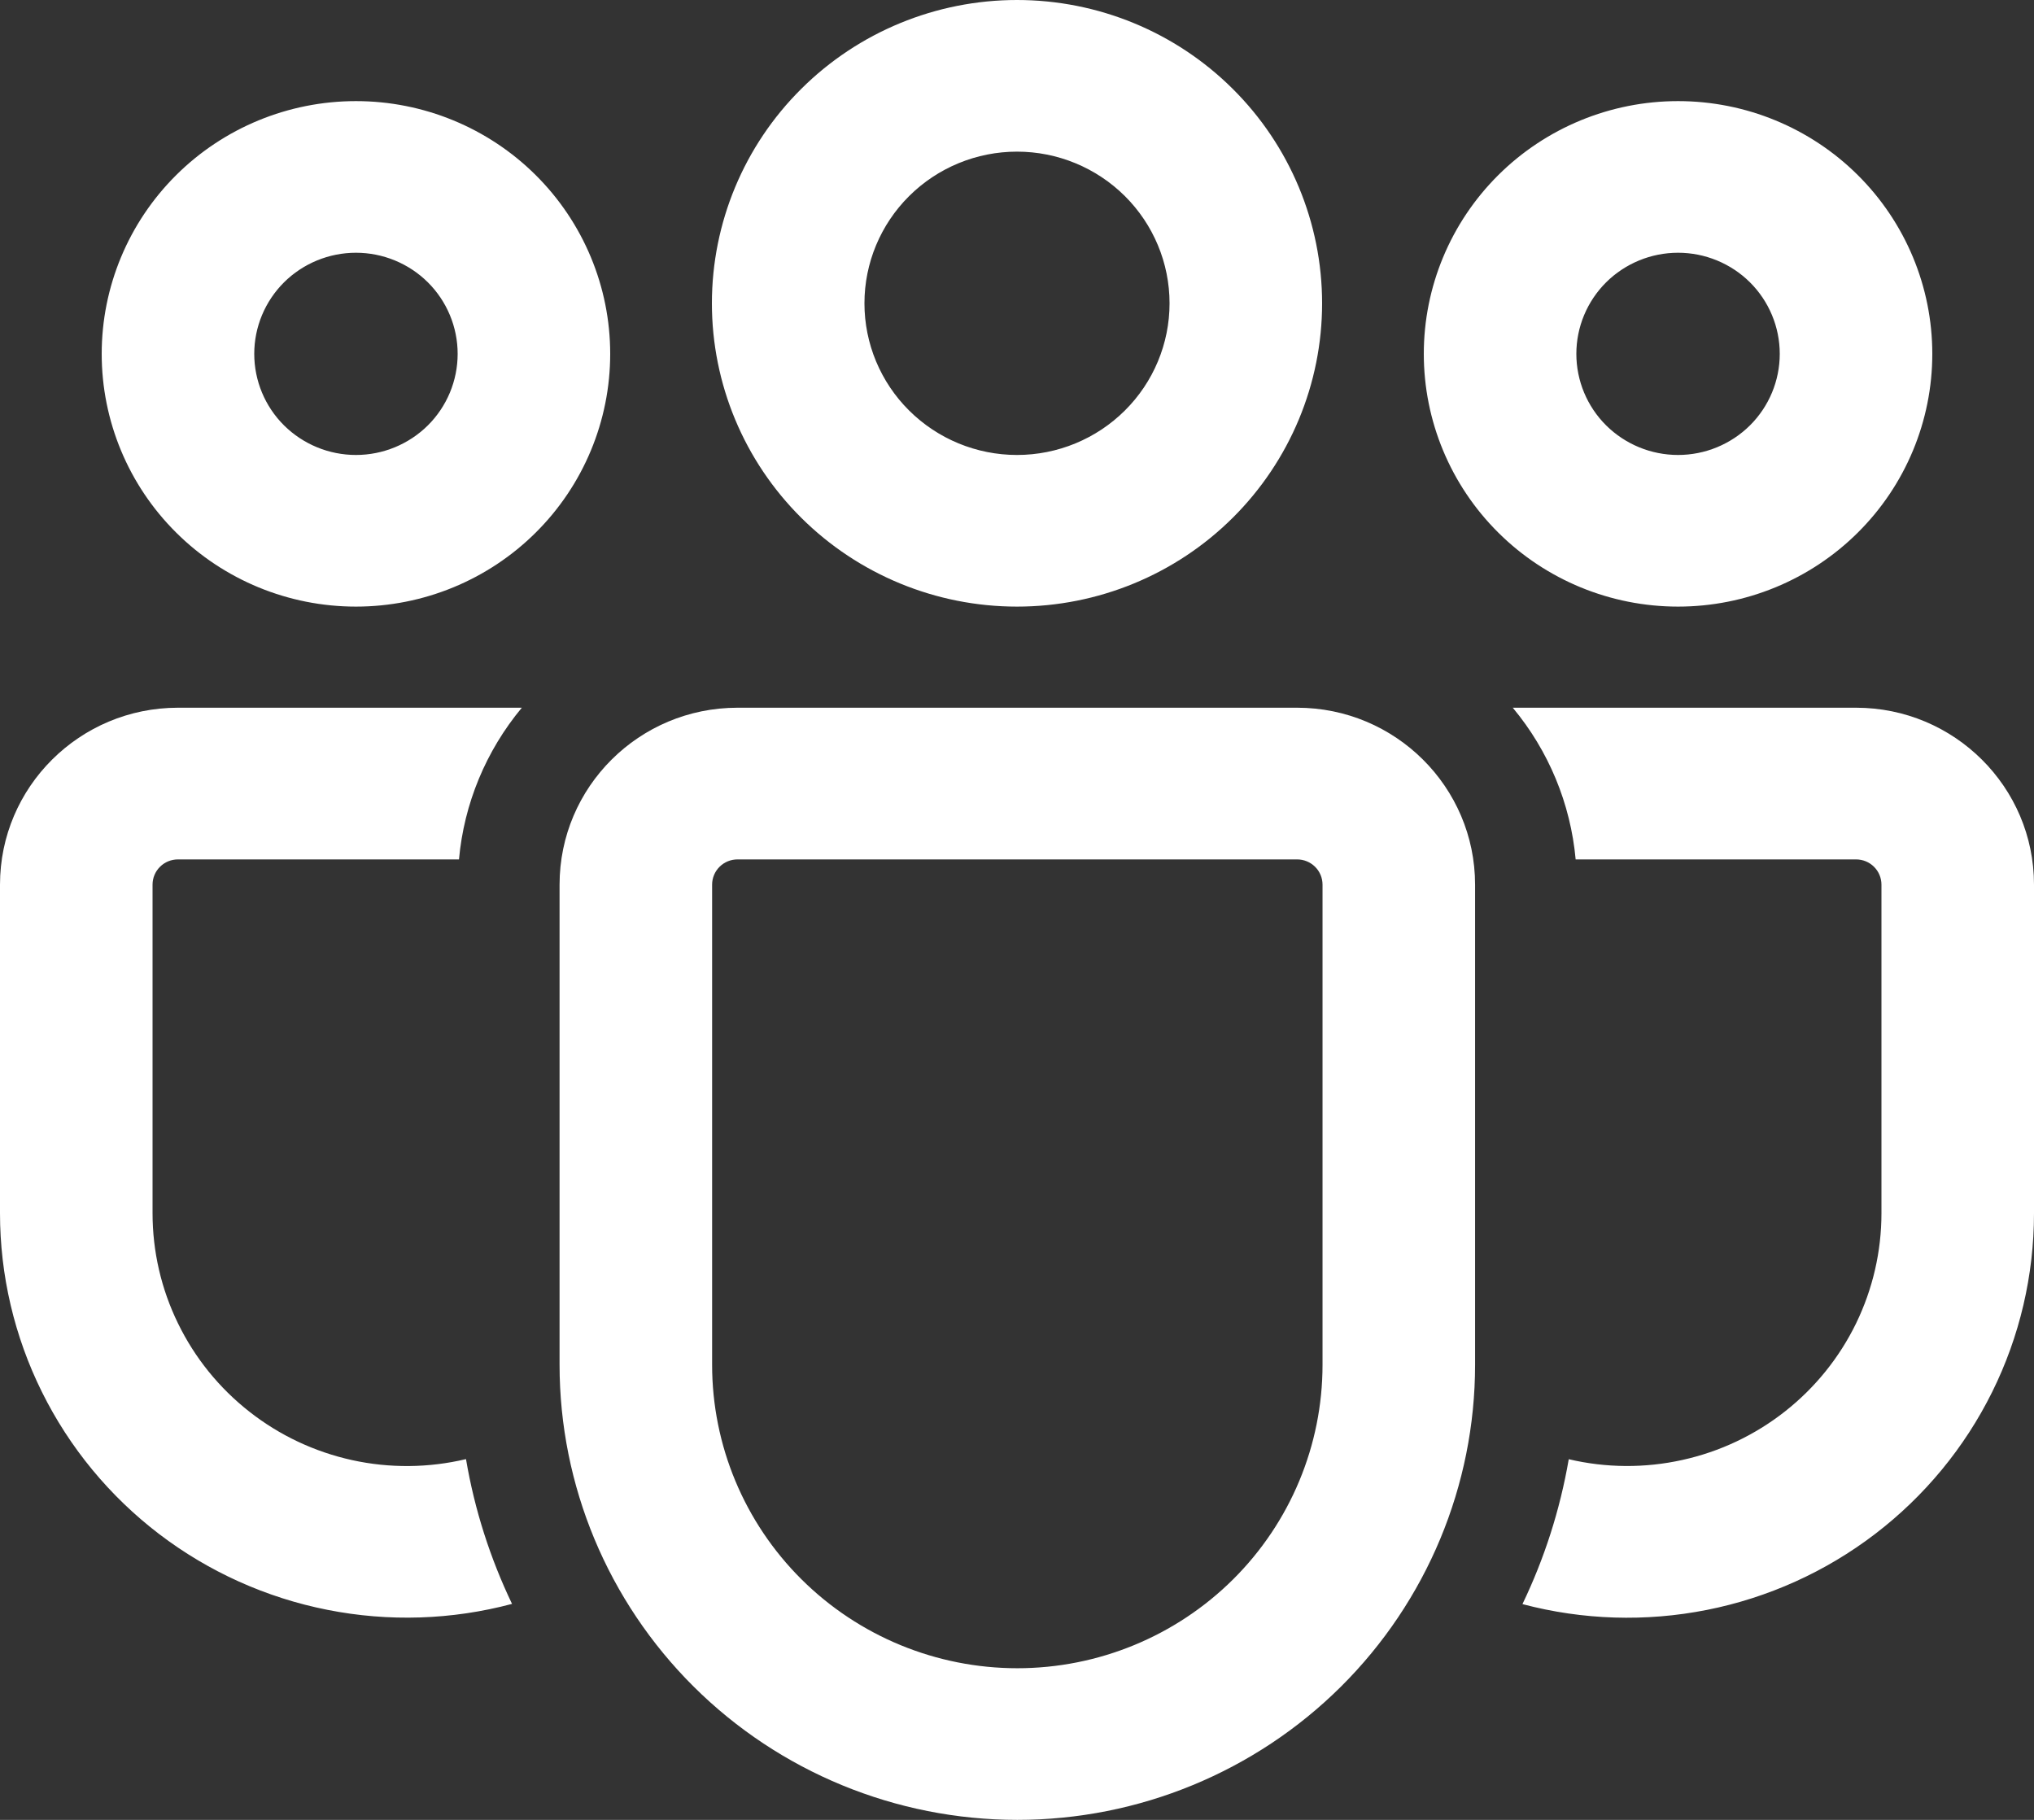 <svg width="38" height="34" viewBox="0 0 38 34" fill="none" xmlns="http://www.w3.org/2000/svg">
<rect x="0" y="0" width="38" height="34" fill="#333333" stroke="none"/>
<path d="M24.233 13.222C26.068 13.222 27.558 14.703 27.558 16.528V25.498C27.558 27.753 26.657 29.915 25.053 31.51C23.449 33.104 21.274 34 19.006 34C16.738 34 14.562 33.104 12.959 31.51C11.355 29.915 10.454 27.753 10.454 25.498V16.528C10.454 14.703 11.941 13.222 13.779 13.222H24.233ZM24.233 16.056H13.779C13.653 16.056 13.532 16.105 13.443 16.194C13.354 16.282 13.304 16.402 13.304 16.528V25.498C13.304 27.002 13.905 28.443 14.974 29.506C16.043 30.569 17.494 31.167 19.006 31.167C20.518 31.167 21.968 30.569 23.038 29.506C24.107 28.443 24.708 27.002 24.708 25.498V16.528C24.708 16.402 24.658 16.282 24.569 16.194C24.479 16.105 24.359 16.056 24.233 16.056ZM3.325 13.222H9.749C9.079 14.027 8.669 15.015 8.575 16.056H3.325C3.199 16.056 3.078 16.105 2.989 16.194C2.9 16.282 2.85 16.402 2.85 16.528V22.665C2.85 23.379 3.012 24.083 3.326 24.725C3.639 25.368 4.094 25.931 4.658 26.373C5.221 26.816 5.878 27.125 6.579 27.279C7.28 27.433 8.007 27.426 8.706 27.26C8.867 28.212 9.162 29.121 9.566 29.965C8.44 30.265 7.26 30.303 6.117 30.076C4.973 29.85 3.898 29.365 2.973 28.66C2.048 27.954 1.299 27.046 0.784 26.007C0.268 24.967 2.33696e-05 23.824 0 22.665V16.528C0 14.703 1.49 13.222 3.325 13.222ZM28.262 13.222H34.675C36.51 13.222 38 14.703 38 16.528V22.667C38 23.825 37.733 24.968 37.218 26.007C36.703 27.046 35.955 27.953 35.031 28.659C34.108 29.365 33.033 29.85 31.891 30.077C30.748 30.304 29.569 30.267 28.443 29.969C28.85 29.123 29.144 28.214 29.308 27.262C30.005 27.426 30.731 27.431 31.43 27.276C32.13 27.122 32.785 26.812 33.347 26.37C33.909 25.928 34.364 25.365 34.676 24.724C34.988 24.082 35.15 23.379 35.15 22.667V16.528C35.15 16.402 35.1 16.282 35.011 16.194C34.922 16.105 34.801 16.056 34.675 16.056H29.437C29.342 15.015 28.933 14.027 28.262 13.222ZM19 0C20.512 0 21.962 0.597 23.03 1.66C24.099 2.722 24.7 4.164 24.7 5.667C24.7 7.17 24.099 8.611 23.03 9.674C21.962 10.736 20.512 11.333 19 11.333C17.488 11.333 16.038 10.736 14.97 9.674C13.9 8.611 13.3 7.17 13.3 5.667C13.3 4.164 13.9 2.722 14.97 1.66C16.038 0.597 17.488 0 19 0ZM31.35 1.889C32.61 1.889 33.818 2.386 34.709 3.272C35.6 4.158 36.1 5.359 36.1 6.611C36.1 7.864 35.6 9.065 34.709 9.95C33.818 10.836 32.61 11.333 31.35 11.333C30.09 11.333 28.882 10.836 27.991 9.95C27.1 9.065 26.6 7.864 26.6 6.611C26.6 5.359 27.1 4.158 27.991 3.272C28.882 2.386 30.09 1.889 31.35 1.889ZM6.65 1.889C7.91 1.889 9.118 2.386 10.009 3.272C10.9 4.158 11.4 5.359 11.4 6.611C11.4 7.864 10.9 9.065 10.009 9.95C9.118 10.836 7.91 11.333 6.65 11.333C5.39 11.333 4.182 10.836 3.291 9.95C2.4 9.065 1.9 7.864 1.9 6.611C1.9 5.359 2.4 4.158 3.291 3.272C4.182 2.386 5.39 1.889 6.65 1.889ZM19 2.833C18.244 2.833 17.519 3.132 16.985 3.663C16.45 4.195 16.15 4.915 16.15 5.667C16.15 6.418 16.45 7.139 16.985 7.67C17.519 8.201 18.244 8.5 19 8.5C19.756 8.5 20.481 8.201 21.015 7.67C21.55 7.139 21.85 6.418 21.85 5.667C21.85 4.915 21.55 4.195 21.015 3.663C20.481 3.132 19.756 2.833 19 2.833ZM31.35 4.722C30.846 4.722 30.363 4.921 30.006 5.275C29.65 5.63 29.45 6.11 29.45 6.611C29.45 7.112 29.65 7.593 30.006 7.947C30.363 8.301 30.846 8.5 31.35 8.5C31.854 8.5 32.337 8.301 32.694 7.947C33.05 7.593 33.25 7.112 33.25 6.611C33.25 6.11 33.05 5.63 32.694 5.275C32.337 4.921 31.854 4.722 31.35 4.722ZM6.65 4.722C6.146 4.722 5.663 4.921 5.306 5.275C4.95 5.63 4.75 6.11 4.75 6.611C4.75 7.112 4.95 7.593 5.306 7.947C5.663 8.301 6.146 8.5 6.65 8.5C7.154 8.5 7.637 8.301 7.994 7.947C8.35 7.593 8.55 7.112 8.55 6.611C8.55 6.11 8.35 5.63 7.994 5.275C7.637 4.921 7.154 4.722 6.65 4.722Z" fill="white"/>
</svg>

